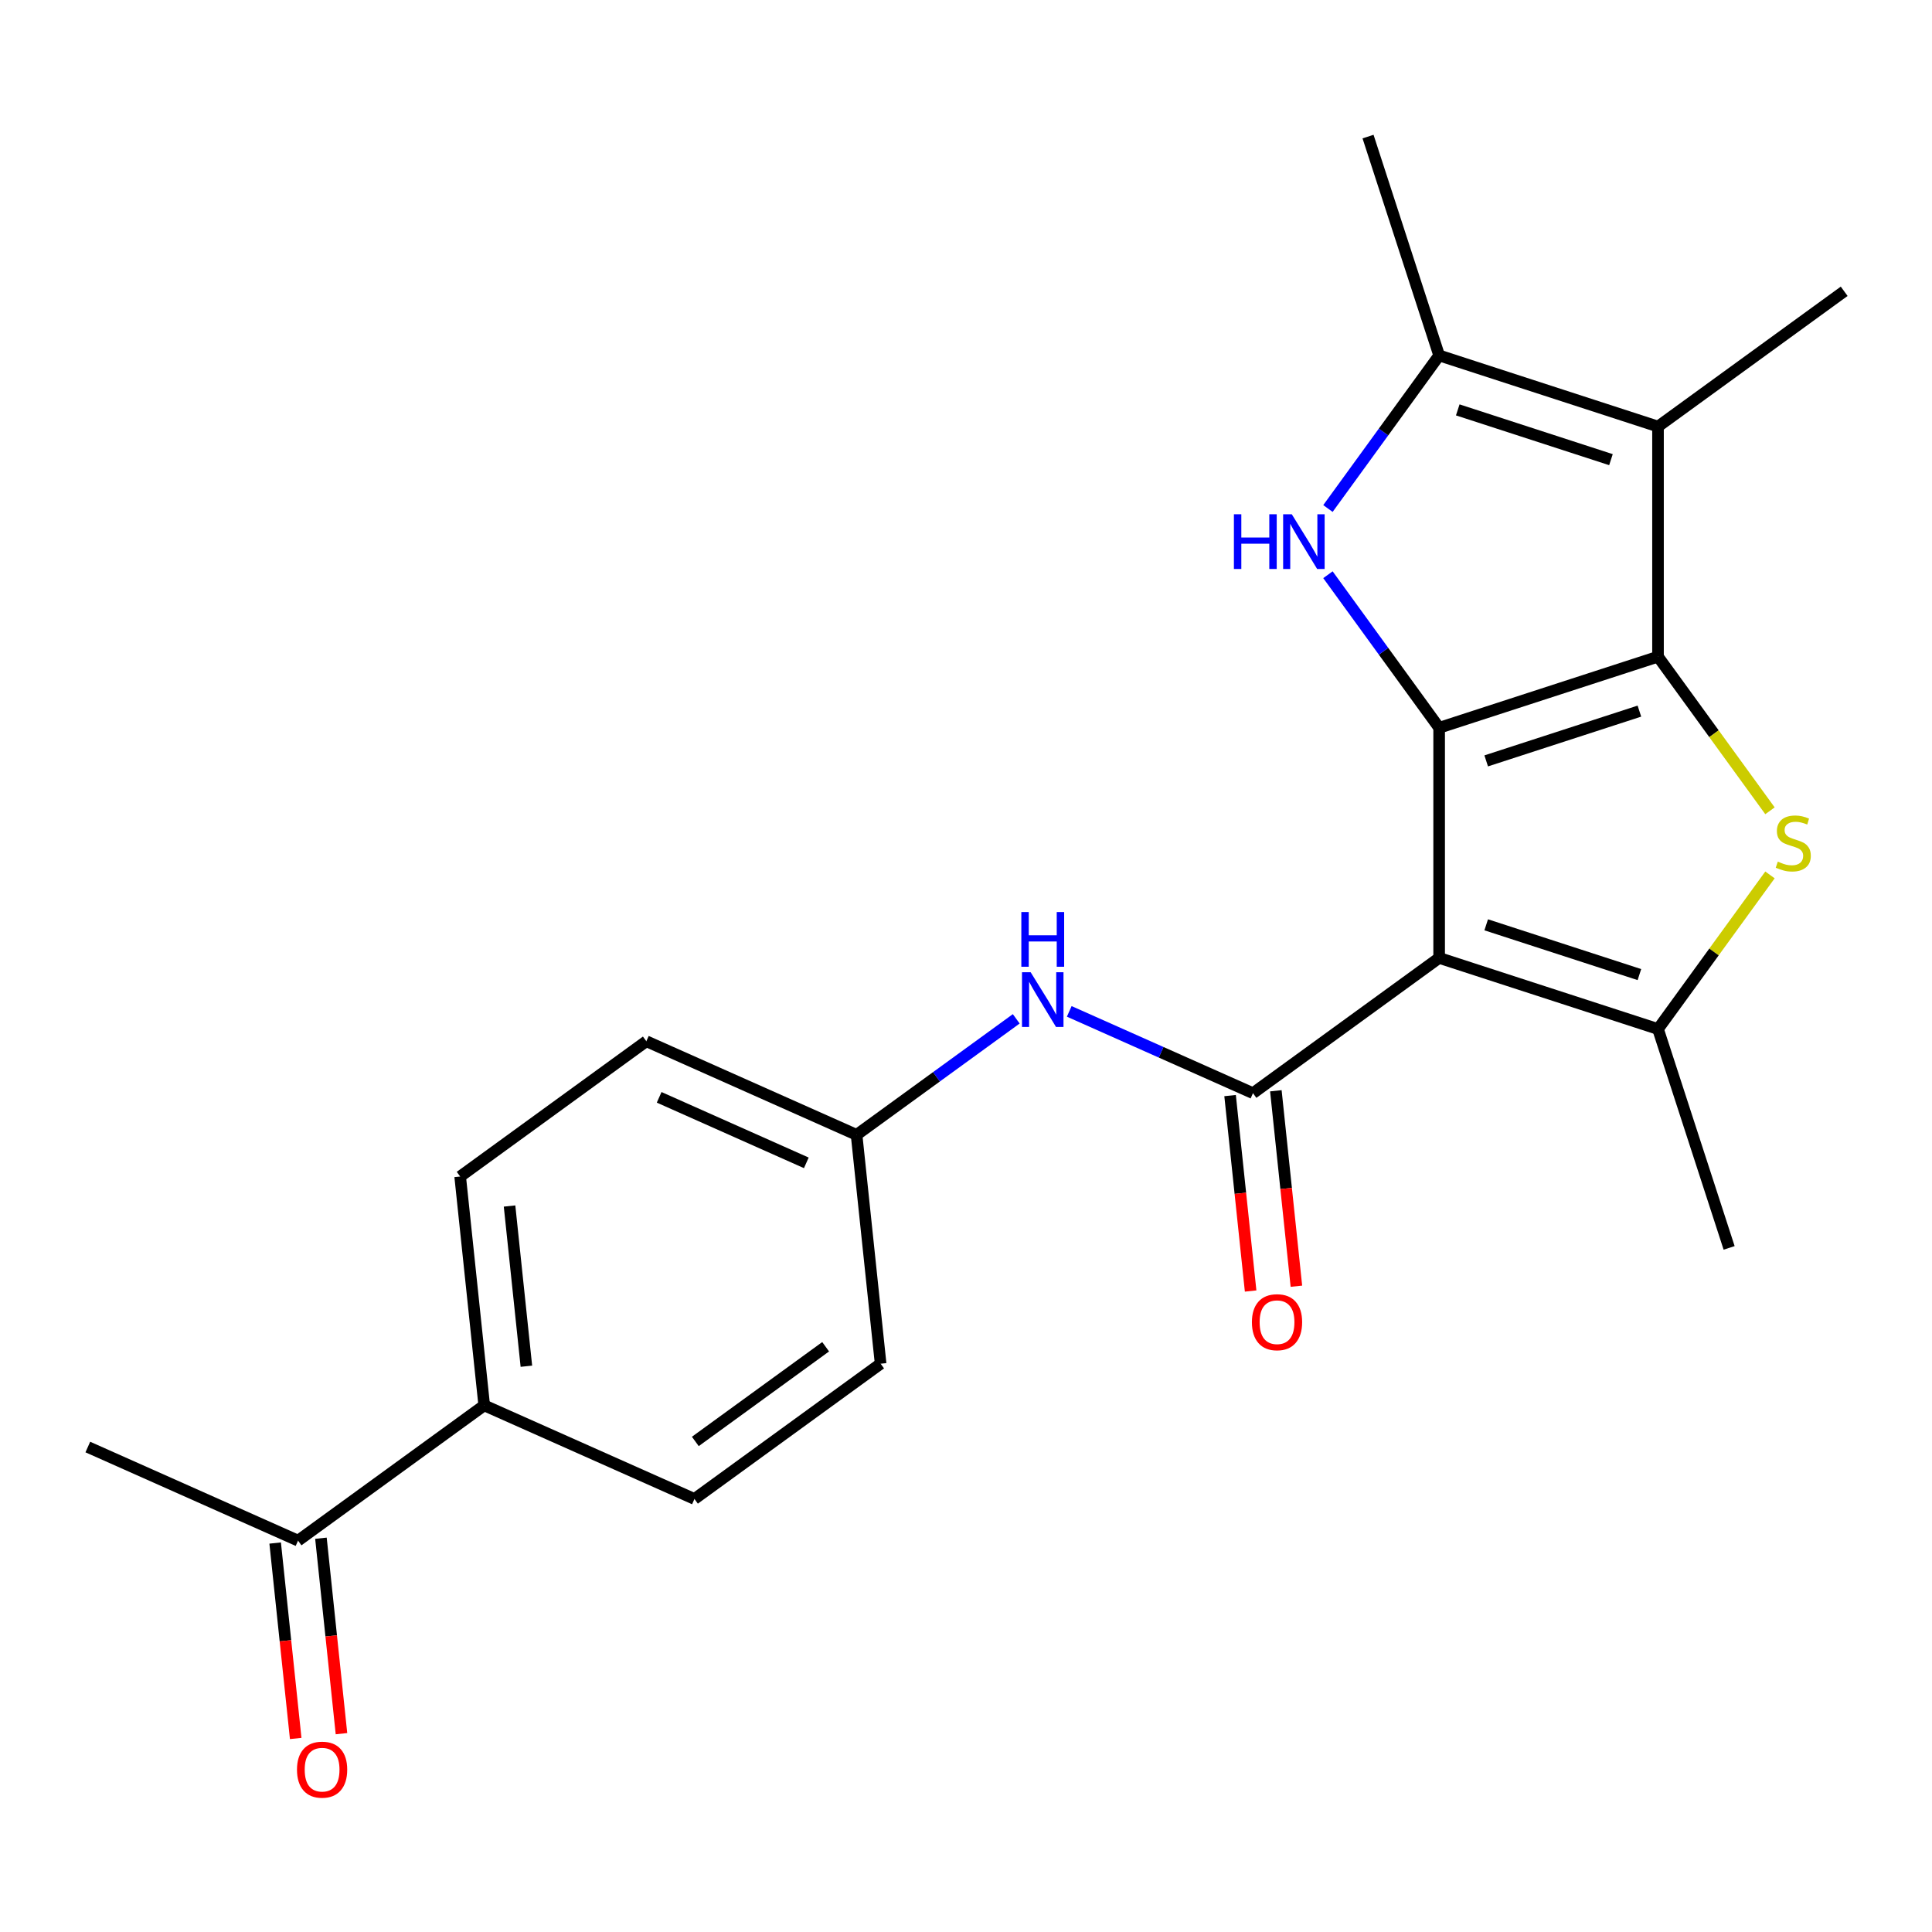 <?xml version='1.0' encoding='iso-8859-1'?>
<svg version='1.1' baseProfile='full'
              xmlns='http://www.w3.org/2000/svg'
                      xmlns:rdkit='http://www.rdkit.org/xml'
                      xmlns:xlink='http://www.w3.org/1999/xlink'
                  xml:space='preserve'
width='1000px' height='1000px' viewBox='0 0 1000 1000'>
<!-- END OF HEADER -->
<rect style='opacity:1.0;fill:#FFFFFF;stroke:none' width='1000' height='1000' x='0' y='0'> </rect>
<path class='bond-0' d='M 744.9,376.703 L 858.182,339.895' style='fill:none;fill-rule:evenodd;stroke:#000000;stroke-width:6px;stroke-linecap:butt;stroke-linejoin:miter;stroke-opacity:1' />
<path class='bond-0' d='M 769.254,393.838 L 848.551,368.073' style='fill:none;fill-rule:evenodd;stroke:#000000;stroke-width:6px;stroke-linecap:butt;stroke-linejoin:miter;stroke-opacity:1' />
<path class='bond-1' d='M 744.9,376.703 L 744.9,495.815' style='fill:none;fill-rule:evenodd;stroke:#000000;stroke-width:6px;stroke-linecap:butt;stroke-linejoin:miter;stroke-opacity:1' />
<path class='bond-3' d='M 744.9,376.703 L 716.12,337.09' style='fill:none;fill-rule:evenodd;stroke:#000000;stroke-width:6px;stroke-linecap:butt;stroke-linejoin:miter;stroke-opacity:1' />
<path class='bond-3' d='M 716.12,337.09 L 687.339,297.477' style='fill:none;fill-rule:evenodd;stroke:#0000FF;stroke-width:6px;stroke-linecap:butt;stroke-linejoin:miter;stroke-opacity:1' />
<path class='bond-2' d='M 858.182,339.895 L 887.159,379.779' style='fill:none;fill-rule:evenodd;stroke:#000000;stroke-width:6px;stroke-linecap:butt;stroke-linejoin:miter;stroke-opacity:1' />
<path class='bond-2' d='M 887.159,379.779 L 916.136,419.663' style='fill:none;fill-rule:evenodd;stroke:#CCCC00;stroke-width:6px;stroke-linecap:butt;stroke-linejoin:miter;stroke-opacity:1' />
<path class='bond-5' d='M 858.182,339.895 L 858.182,220.784' style='fill:none;fill-rule:evenodd;stroke:#000000;stroke-width:6px;stroke-linecap:butt;stroke-linejoin:miter;stroke-opacity:1' />
<path class='bond-4' d='M 744.9,495.815 L 858.182,532.622' style='fill:none;fill-rule:evenodd;stroke:#000000;stroke-width:6px;stroke-linecap:butt;stroke-linejoin:miter;stroke-opacity:1' />
<path class='bond-4' d='M 769.254,478.68 L 848.551,504.445' style='fill:none;fill-rule:evenodd;stroke:#000000;stroke-width:6px;stroke-linecap:butt;stroke-linejoin:miter;stroke-opacity:1' />
<path class='bond-6' d='M 744.9,495.815 L 648.536,565.827' style='fill:none;fill-rule:evenodd;stroke:#000000;stroke-width:6px;stroke-linecap:butt;stroke-linejoin:miter;stroke-opacity:1' />
<path class='bond-23' d='M 916.136,452.855 L 887.159,492.739' style='fill:none;fill-rule:evenodd;stroke:#CCCC00;stroke-width:6px;stroke-linecap:butt;stroke-linejoin:miter;stroke-opacity:1' />
<path class='bond-23' d='M 887.159,492.739 L 858.182,532.622' style='fill:none;fill-rule:evenodd;stroke:#000000;stroke-width:6px;stroke-linecap:butt;stroke-linejoin:miter;stroke-opacity:1' />
<path class='bond-7' d='M 687.339,263.202 L 716.12,223.589' style='fill:none;fill-rule:evenodd;stroke:#0000FF;stroke-width:6px;stroke-linecap:butt;stroke-linejoin:miter;stroke-opacity:1' />
<path class='bond-7' d='M 716.12,223.589 L 744.9,183.976' style='fill:none;fill-rule:evenodd;stroke:#000000;stroke-width:6px;stroke-linecap:butt;stroke-linejoin:miter;stroke-opacity:1' />
<path class='bond-17' d='M 858.182,532.622 L 894.99,645.904' style='fill:none;fill-rule:evenodd;stroke:#000000;stroke-width:6px;stroke-linecap:butt;stroke-linejoin:miter;stroke-opacity:1' />
<path class='bond-16' d='M 858.182,220.784 L 954.545,150.772' style='fill:none;fill-rule:evenodd;stroke:#000000;stroke-width:6px;stroke-linecap:butt;stroke-linejoin:miter;stroke-opacity:1' />
<path class='bond-22' d='M 858.182,220.784 L 744.9,183.976' style='fill:none;fill-rule:evenodd;stroke:#000000;stroke-width:6px;stroke-linecap:butt;stroke-linejoin:miter;stroke-opacity:1' />
<path class='bond-22' d='M 833.828,237.919 L 754.531,212.154' style='fill:none;fill-rule:evenodd;stroke:#000000;stroke-width:6px;stroke-linecap:butt;stroke-linejoin:miter;stroke-opacity:1' />
<path class='bond-8' d='M 648.536,565.827 L 600.988,544.657' style='fill:none;fill-rule:evenodd;stroke:#000000;stroke-width:6px;stroke-linecap:butt;stroke-linejoin:miter;stroke-opacity:1' />
<path class='bond-8' d='M 600.988,544.657 L 553.44,523.487' style='fill:none;fill-rule:evenodd;stroke:#0000FF;stroke-width:6px;stroke-linecap:butt;stroke-linejoin:miter;stroke-opacity:1' />
<path class='bond-9' d='M 636.691,567.072 L 642.007,617.653' style='fill:none;fill-rule:evenodd;stroke:#000000;stroke-width:6px;stroke-linecap:butt;stroke-linejoin:miter;stroke-opacity:1' />
<path class='bond-9' d='M 642.007,617.653 L 647.323,668.234' style='fill:none;fill-rule:evenodd;stroke:#FF0000;stroke-width:6px;stroke-linecap:butt;stroke-linejoin:miter;stroke-opacity:1' />
<path class='bond-9' d='M 660.382,564.582 L 665.699,615.163' style='fill:none;fill-rule:evenodd;stroke:#000000;stroke-width:6px;stroke-linecap:butt;stroke-linejoin:miter;stroke-opacity:1' />
<path class='bond-9' d='M 665.699,615.163 L 671.015,665.743' style='fill:none;fill-rule:evenodd;stroke:#FF0000;stroke-width:6px;stroke-linecap:butt;stroke-linejoin:miter;stroke-opacity:1' />
<path class='bond-20' d='M 744.9,183.976 L 708.092,70.694' style='fill:none;fill-rule:evenodd;stroke:#000000;stroke-width:6px;stroke-linecap:butt;stroke-linejoin:miter;stroke-opacity:1' />
<path class='bond-13' d='M 526.005,527.346 L 484.682,557.369' style='fill:none;fill-rule:evenodd;stroke:#0000FF;stroke-width:6px;stroke-linecap:butt;stroke-linejoin:miter;stroke-opacity:1' />
<path class='bond-13' d='M 484.682,557.369 L 443.359,587.392' style='fill:none;fill-rule:evenodd;stroke:#000000;stroke-width:6px;stroke-linecap:butt;stroke-linejoin:miter;stroke-opacity:1' />
<path class='bond-10' d='M 154.269,797.428 L 250.632,727.416' style='fill:none;fill-rule:evenodd;stroke:#000000;stroke-width:6px;stroke-linecap:butt;stroke-linejoin:miter;stroke-opacity:1' />
<path class='bond-12' d='M 142.423,798.674 L 147.739,849.254' style='fill:none;fill-rule:evenodd;stroke:#000000;stroke-width:6px;stroke-linecap:butt;stroke-linejoin:miter;stroke-opacity:1' />
<path class='bond-12' d='M 147.739,849.254 L 153.055,899.835' style='fill:none;fill-rule:evenodd;stroke:#FF0000;stroke-width:6px;stroke-linecap:butt;stroke-linejoin:miter;stroke-opacity:1' />
<path class='bond-12' d='M 166.115,796.183 L 171.431,846.764' style='fill:none;fill-rule:evenodd;stroke:#000000;stroke-width:6px;stroke-linecap:butt;stroke-linejoin:miter;stroke-opacity:1' />
<path class='bond-12' d='M 171.431,846.764 L 176.747,897.345' style='fill:none;fill-rule:evenodd;stroke:#FF0000;stroke-width:6px;stroke-linecap:butt;stroke-linejoin:miter;stroke-opacity:1' />
<path class='bond-21' d='M 154.269,797.428 L 45.455,748.981' style='fill:none;fill-rule:evenodd;stroke:#000000;stroke-width:6px;stroke-linecap:butt;stroke-linejoin:miter;stroke-opacity:1' />
<path class='bond-11' d='M 250.632,727.416 L 238.181,608.957' style='fill:none;fill-rule:evenodd;stroke:#000000;stroke-width:6px;stroke-linecap:butt;stroke-linejoin:miter;stroke-opacity:1' />
<path class='bond-11' d='M 272.456,707.157 L 263.741,624.236' style='fill:none;fill-rule:evenodd;stroke:#000000;stroke-width:6px;stroke-linecap:butt;stroke-linejoin:miter;stroke-opacity:1' />
<path class='bond-24' d='M 250.632,727.416 L 359.446,775.863' style='fill:none;fill-rule:evenodd;stroke:#000000;stroke-width:6px;stroke-linecap:butt;stroke-linejoin:miter;stroke-opacity:1' />
<path class='bond-18' d='M 443.359,587.392 L 455.81,705.851' style='fill:none;fill-rule:evenodd;stroke:#000000;stroke-width:6px;stroke-linecap:butt;stroke-linejoin:miter;stroke-opacity:1' />
<path class='bond-19' d='M 443.359,587.392 L 334.545,538.945' style='fill:none;fill-rule:evenodd;stroke:#000000;stroke-width:6px;stroke-linecap:butt;stroke-linejoin:miter;stroke-opacity:1' />
<path class='bond-19' d='M 417.347,601.888 L 341.178,567.975' style='fill:none;fill-rule:evenodd;stroke:#000000;stroke-width:6px;stroke-linecap:butt;stroke-linejoin:miter;stroke-opacity:1' />
<path class='bond-14' d='M 238.181,608.957 L 334.545,538.945' style='fill:none;fill-rule:evenodd;stroke:#000000;stroke-width:6px;stroke-linecap:butt;stroke-linejoin:miter;stroke-opacity:1' />
<path class='bond-15' d='M 359.446,775.863 L 455.81,705.851' style='fill:none;fill-rule:evenodd;stroke:#000000;stroke-width:6px;stroke-linecap:butt;stroke-linejoin:miter;stroke-opacity:1' />
<path class='bond-15' d='M 359.898,746.089 L 427.353,697.08' style='fill:none;fill-rule:evenodd;stroke:#000000;stroke-width:6px;stroke-linecap:butt;stroke-linejoin:miter;stroke-opacity:1' />
<path  class='atom-3' d='M 920.194 445.979
Q 920.514 446.099, 921.834 446.659
Q 923.154 447.219, 924.594 447.579
Q 926.074 447.899, 927.514 447.899
Q 930.194 447.899, 931.754 446.619
Q 933.314 445.299, 933.314 443.019
Q 933.314 441.459, 932.514 440.499
Q 931.754 439.539, 930.554 439.019
Q 929.354 438.499, 927.354 437.899
Q 924.834 437.139, 923.314 436.419
Q 921.834 435.699, 920.754 434.179
Q 919.714 432.659, 919.714 430.099
Q 919.714 426.539, 922.114 424.339
Q 924.554 422.139, 929.354 422.139
Q 932.634 422.139, 936.354 423.699
L 935.434 426.779
Q 932.034 425.379, 929.474 425.379
Q 926.714 425.379, 925.194 426.539
Q 923.674 427.659, 923.714 429.619
Q 923.714 431.139, 924.474 432.059
Q 925.274 432.979, 926.394 433.499
Q 927.554 434.019, 929.474 434.619
Q 932.034 435.419, 933.554 436.219
Q 935.074 437.019, 936.154 438.659
Q 937.274 440.259, 937.274 443.019
Q 937.274 446.939, 934.634 449.059
Q 932.034 451.139, 927.674 451.139
Q 925.154 451.139, 923.234 450.579
Q 921.354 450.059, 919.114 449.139
L 920.194 445.979
' fill='#CCCC00'/>
<path  class='atom-4' d='M 638.668 266.18
L 642.508 266.18
L 642.508 278.22
L 656.988 278.22
L 656.988 266.18
L 660.828 266.18
L 660.828 294.5
L 656.988 294.5
L 656.988 281.42
L 642.508 281.42
L 642.508 294.5
L 638.668 294.5
L 638.668 266.18
' fill='#0000FF'/>
<path  class='atom-4' d='M 668.628 266.18
L 677.908 281.18
Q 678.828 282.66, 680.308 285.34
Q 681.788 288.02, 681.868 288.18
L 681.868 266.18
L 685.628 266.18
L 685.628 294.5
L 681.748 294.5
L 671.788 278.1
Q 670.628 276.18, 669.388 273.98
Q 668.188 271.78, 667.828 271.1
L 667.828 294.5
L 664.148 294.5
L 664.148 266.18
L 668.628 266.18
' fill='#0000FF'/>
<path  class='atom-9' d='M 533.462 503.22
L 542.742 518.22
Q 543.662 519.7, 545.142 522.38
Q 546.622 525.06, 546.702 525.22
L 546.702 503.22
L 550.462 503.22
L 550.462 531.54
L 546.582 531.54
L 536.622 515.14
Q 535.462 513.22, 534.222 511.02
Q 533.022 508.82, 532.662 508.14
L 532.662 531.54
L 528.982 531.54
L 528.982 503.22
L 533.462 503.22
' fill='#0000FF'/>
<path  class='atom-9' d='M 528.642 472.068
L 532.482 472.068
L 532.482 484.108
L 546.962 484.108
L 546.962 472.068
L 550.802 472.068
L 550.802 500.388
L 546.962 500.388
L 546.962 487.308
L 532.482 487.308
L 532.482 500.388
L 528.642 500.388
L 528.642 472.068
' fill='#0000FF'/>
<path  class='atom-10' d='M 647.987 684.366
Q 647.987 677.566, 651.347 673.766
Q 654.707 669.966, 660.987 669.966
Q 667.267 669.966, 670.627 673.766
Q 673.987 677.566, 673.987 684.366
Q 673.987 691.246, 670.587 695.166
Q 667.187 699.046, 660.987 699.046
Q 654.747 699.046, 651.347 695.166
Q 647.987 691.286, 647.987 684.366
M 660.987 695.846
Q 665.307 695.846, 667.627 692.966
Q 669.987 690.046, 669.987 684.366
Q 669.987 678.806, 667.627 676.006
Q 665.307 673.166, 660.987 673.166
Q 656.667 673.166, 654.307 675.966
Q 651.987 678.766, 651.987 684.366
Q 651.987 690.086, 654.307 692.966
Q 656.667 695.846, 660.987 695.846
' fill='#FF0000'/>
<path  class='atom-13' d='M 153.719 915.968
Q 153.719 909.168, 157.079 905.368
Q 160.439 901.568, 166.719 901.568
Q 172.999 901.568, 176.359 905.368
Q 179.719 909.168, 179.719 915.968
Q 179.719 922.848, 176.319 926.768
Q 172.919 930.648, 166.719 930.648
Q 160.479 930.648, 157.079 926.768
Q 153.719 922.888, 153.719 915.968
M 166.719 927.448
Q 171.039 927.448, 173.359 924.568
Q 175.719 921.648, 175.719 915.968
Q 175.719 910.408, 173.359 907.608
Q 171.039 904.768, 166.719 904.768
Q 162.399 904.768, 160.039 907.568
Q 157.719 910.368, 157.719 915.968
Q 157.719 921.688, 160.039 924.568
Q 162.399 927.448, 166.719 927.448
' fill='#FF0000'/>
</svg>
